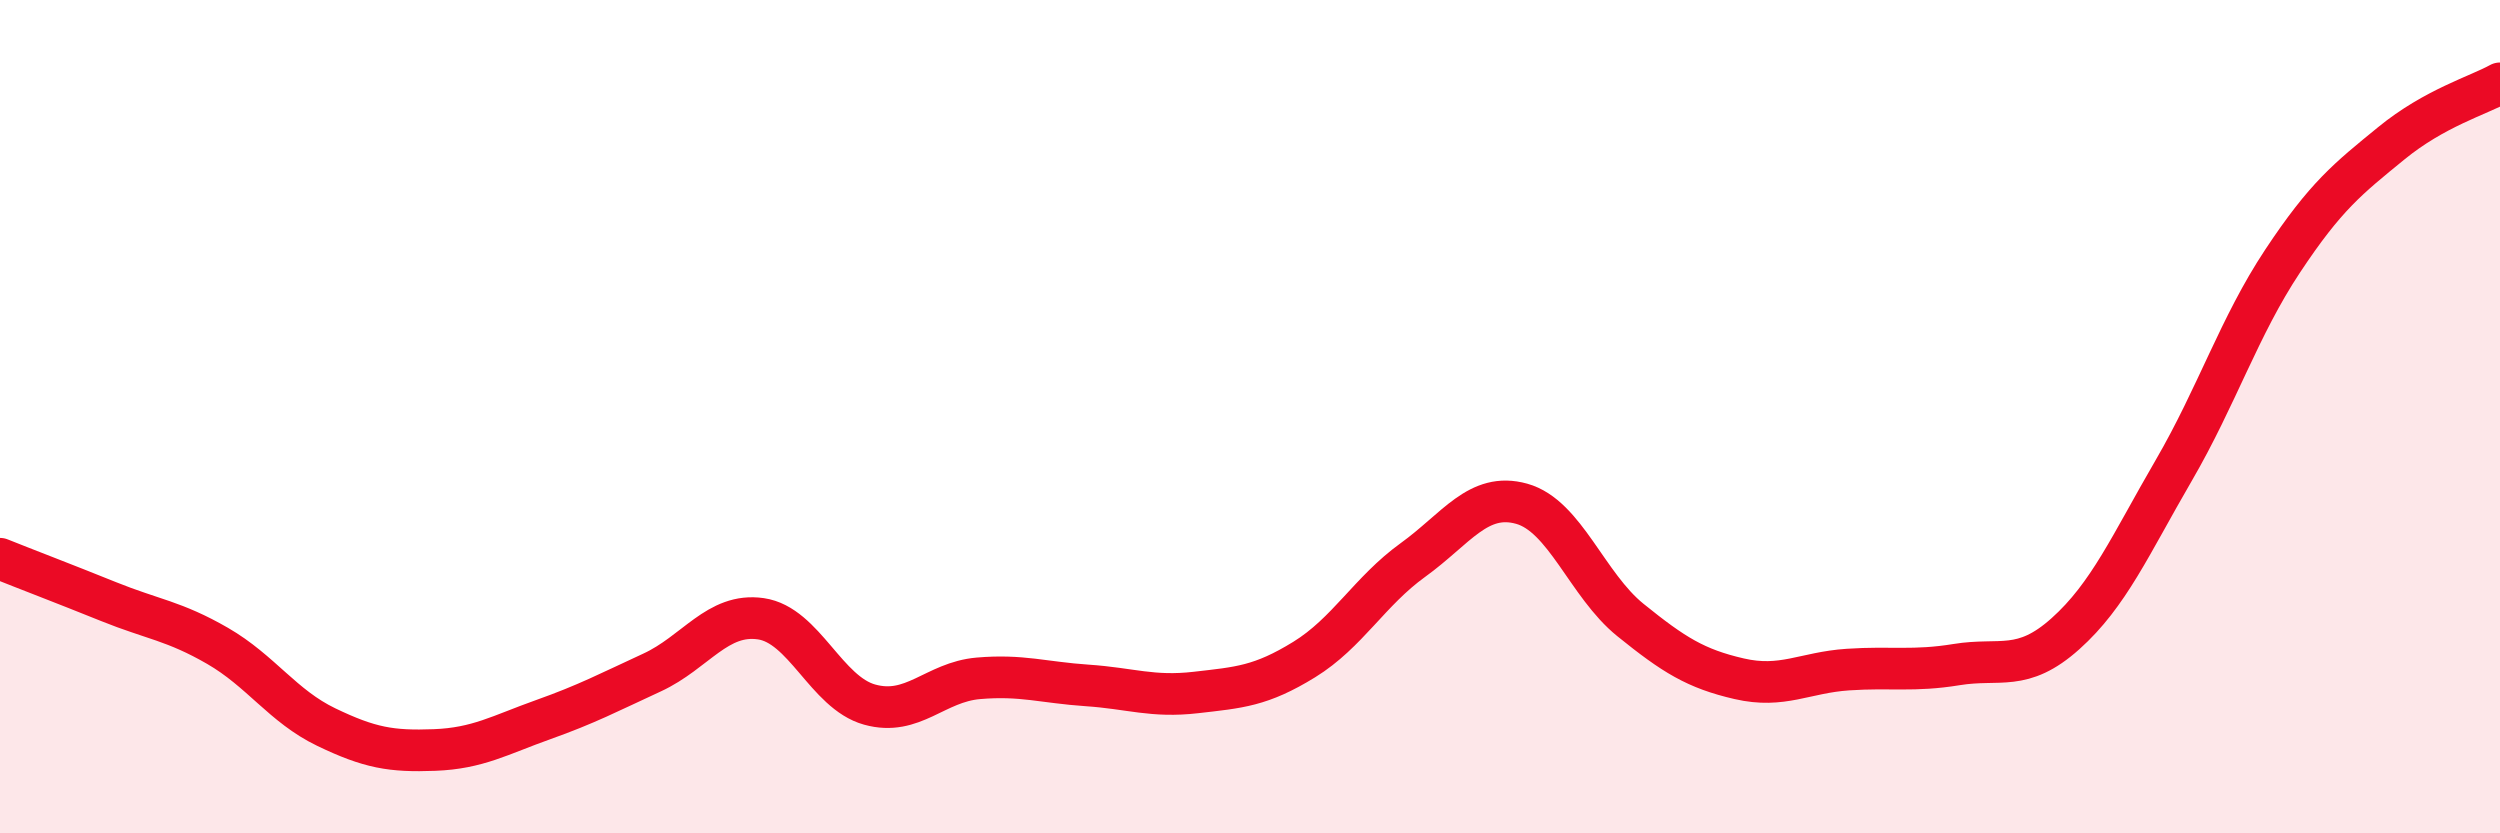 
    <svg width="60" height="20" viewBox="0 0 60 20" xmlns="http://www.w3.org/2000/svg">
      <path
        d="M 0,13.41 C 0.52,13.62 1.57,14.02 2.61,14.44 C 3.65,14.86 4.18,14.9 5.22,15.5 C 6.26,16.1 6.79,16.95 7.83,17.45 C 8.87,17.95 9.39,18.04 10.43,18 C 11.47,17.96 12,17.64 13.04,17.27 C 14.08,16.9 14.61,16.62 15.65,16.14 C 16.69,15.66 17.22,14.7 18.26,14.85 C 19.3,15 19.83,16.62 20.87,16.91 C 21.91,17.2 22.44,16.37 23.48,16.28 C 24.52,16.19 25.05,16.38 26.09,16.45 C 27.13,16.52 27.66,16.74 28.7,16.62 C 29.74,16.5 30.26,16.47 31.3,15.83 C 32.34,15.19 32.87,14.19 33.91,13.44 C 34.95,12.69 35.48,11.8 36.52,12.09 C 37.56,12.38 38.09,14.04 39.13,14.88 C 40.17,15.72 40.7,16.05 41.74,16.29 C 42.78,16.53 43.31,16.14 44.35,16.07 C 45.39,16 45.92,16.12 46.96,15.95 C 48,15.78 48.53,16.14 49.57,15.21 C 50.61,14.28 51.13,13.08 52.17,11.29 C 53.21,9.5 53.74,7.84 54.78,6.27 C 55.82,4.7 56.35,4.29 57.39,3.44 C 58.43,2.59 59.48,2.29 60,2L60 20L0 20Z"
        fill="#EB0A25"
        opacity="0.1"
        stroke-linecap="round"
        stroke-linejoin="round"
      />
      <path
        d="M 0,13.41 C 0.52,13.62 1.57,14.02 2.61,14.44 C 3.65,14.86 4.18,14.9 5.22,15.5 C 6.26,16.1 6.79,16.95 7.83,17.45 C 8.87,17.95 9.39,18.04 10.43,18 C 11.47,17.96 12,17.64 13.04,17.27 C 14.08,16.9 14.61,16.62 15.65,16.14 C 16.69,15.66 17.22,14.7 18.26,14.85 C 19.3,15 19.83,16.62 20.87,16.91 C 21.91,17.2 22.44,16.37 23.48,16.28 C 24.52,16.19 25.05,16.38 26.09,16.45 C 27.13,16.52 27.66,16.74 28.7,16.62 C 29.74,16.5 30.26,16.47 31.3,15.83 C 32.34,15.19 32.87,14.19 33.91,13.44 C 34.95,12.69 35.48,11.8 36.52,12.09 C 37.56,12.38 38.09,14.04 39.13,14.88 C 40.17,15.72 40.7,16.05 41.74,16.29 C 42.78,16.53 43.31,16.14 44.35,16.07 C 45.39,16 45.92,16.12 46.96,15.95 C 48,15.78 48.53,16.14 49.57,15.21 C 50.61,14.28 51.13,13.08 52.17,11.29 C 53.21,9.5 53.74,7.84 54.78,6.27 C 55.82,4.7 56.35,4.29 57.39,3.44 C 58.43,2.59 59.48,2.29 60,2"
        stroke="#EB0A25"
        stroke-width="1"
        fill="none"
        stroke-linecap="round"
        stroke-linejoin="round"
      />
    </svg>
  